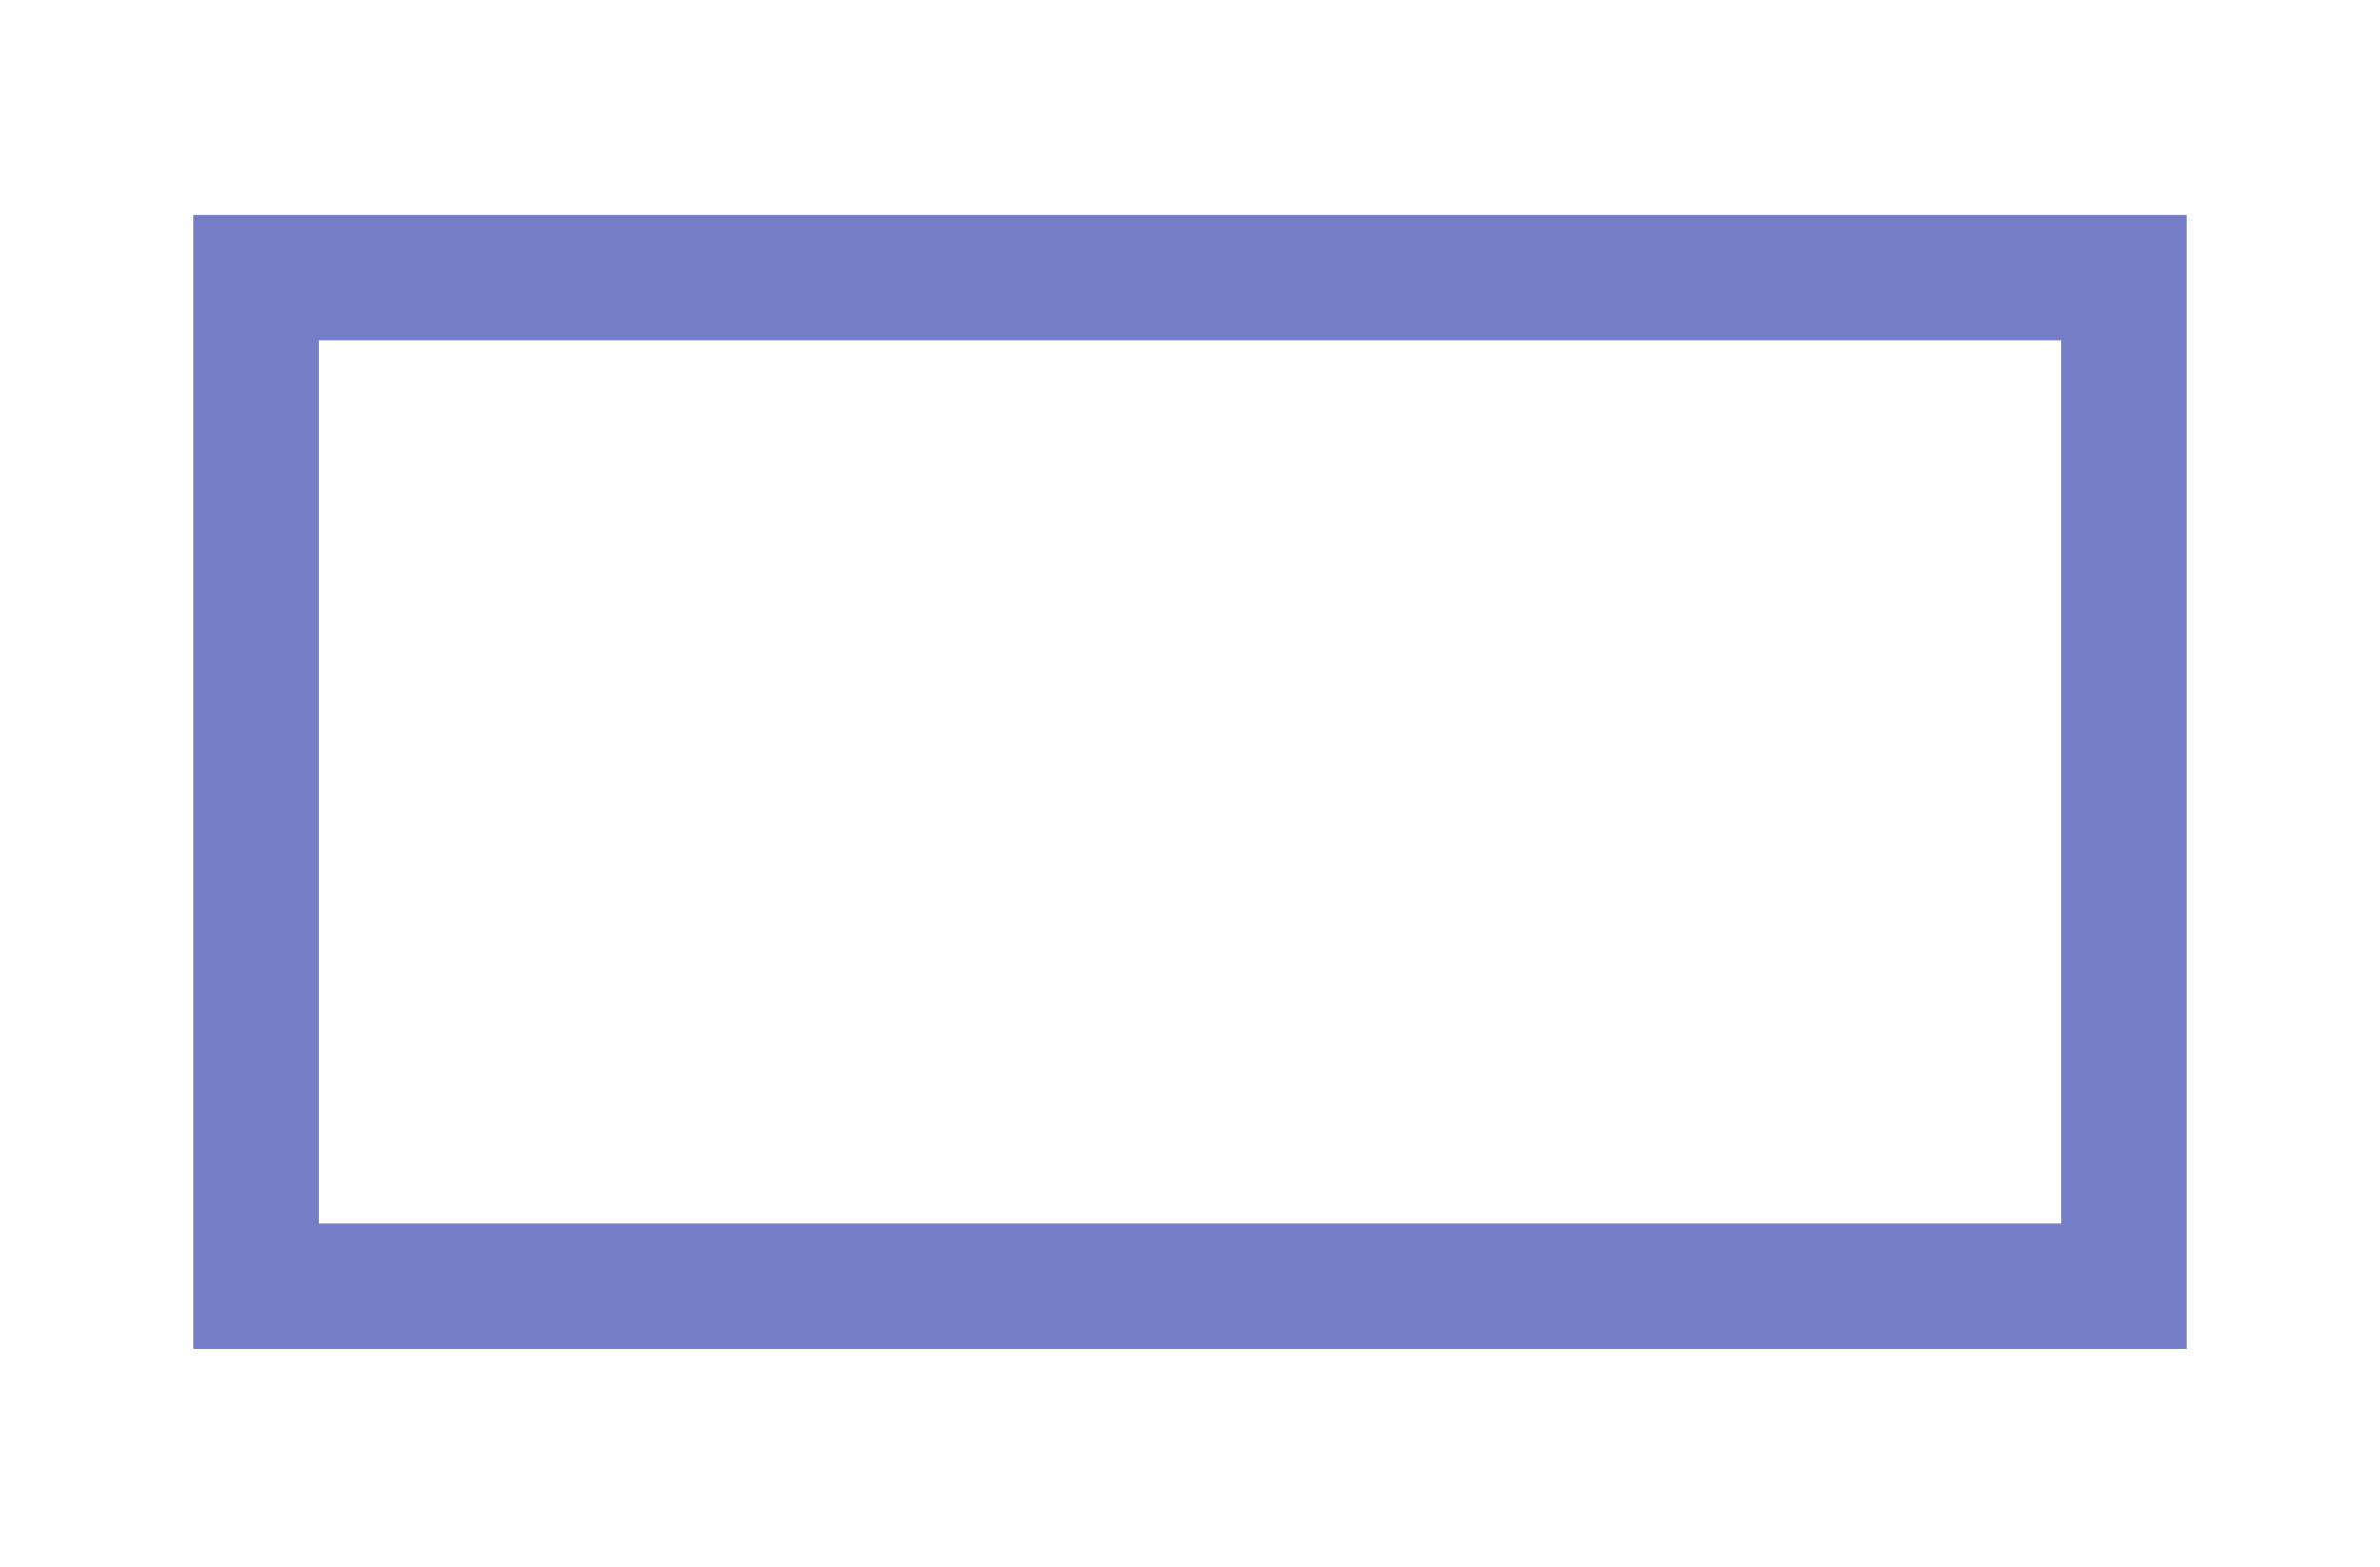 <?xml version="1.0" encoding="UTF-8" standalone="no"?>
<!DOCTYPE svg PUBLIC "-//W3C//DTD SVG 1.1//EN" "http://www.w3.org/Graphics/SVG/1.1/DTD/svg11.dtd">
<svg width="100%" height="100%" viewBox="0 0 158 104" version="1.1" xmlns="http://www.w3.org/2000/svg" xmlns:xlink="http://www.w3.org/1999/xlink" xml:space="preserve" xmlns:serif="http://www.serif.com/" style="fill-rule:evenodd;clip-rule:evenodd;stroke-linecap:round;stroke-miterlimit:1.5;">
    <g transform="matrix(1,0,0,1,-182,0)">
        <g id="ArtBoard1" transform="matrix(1,0,0,0.609,812,-110.423)">
            <rect x="-630" y="182" width="158" height="169" style="fill:none;"/>
            <g transform="matrix(1,0,0,1.641,-676,-151.078)">
                <rect x="63" y="221" width="124" height="67" style="fill:none;stroke:rgb(117,125,198);stroke-width:8.33px;"/>
            </g>
        </g>
    </g>
</svg>
